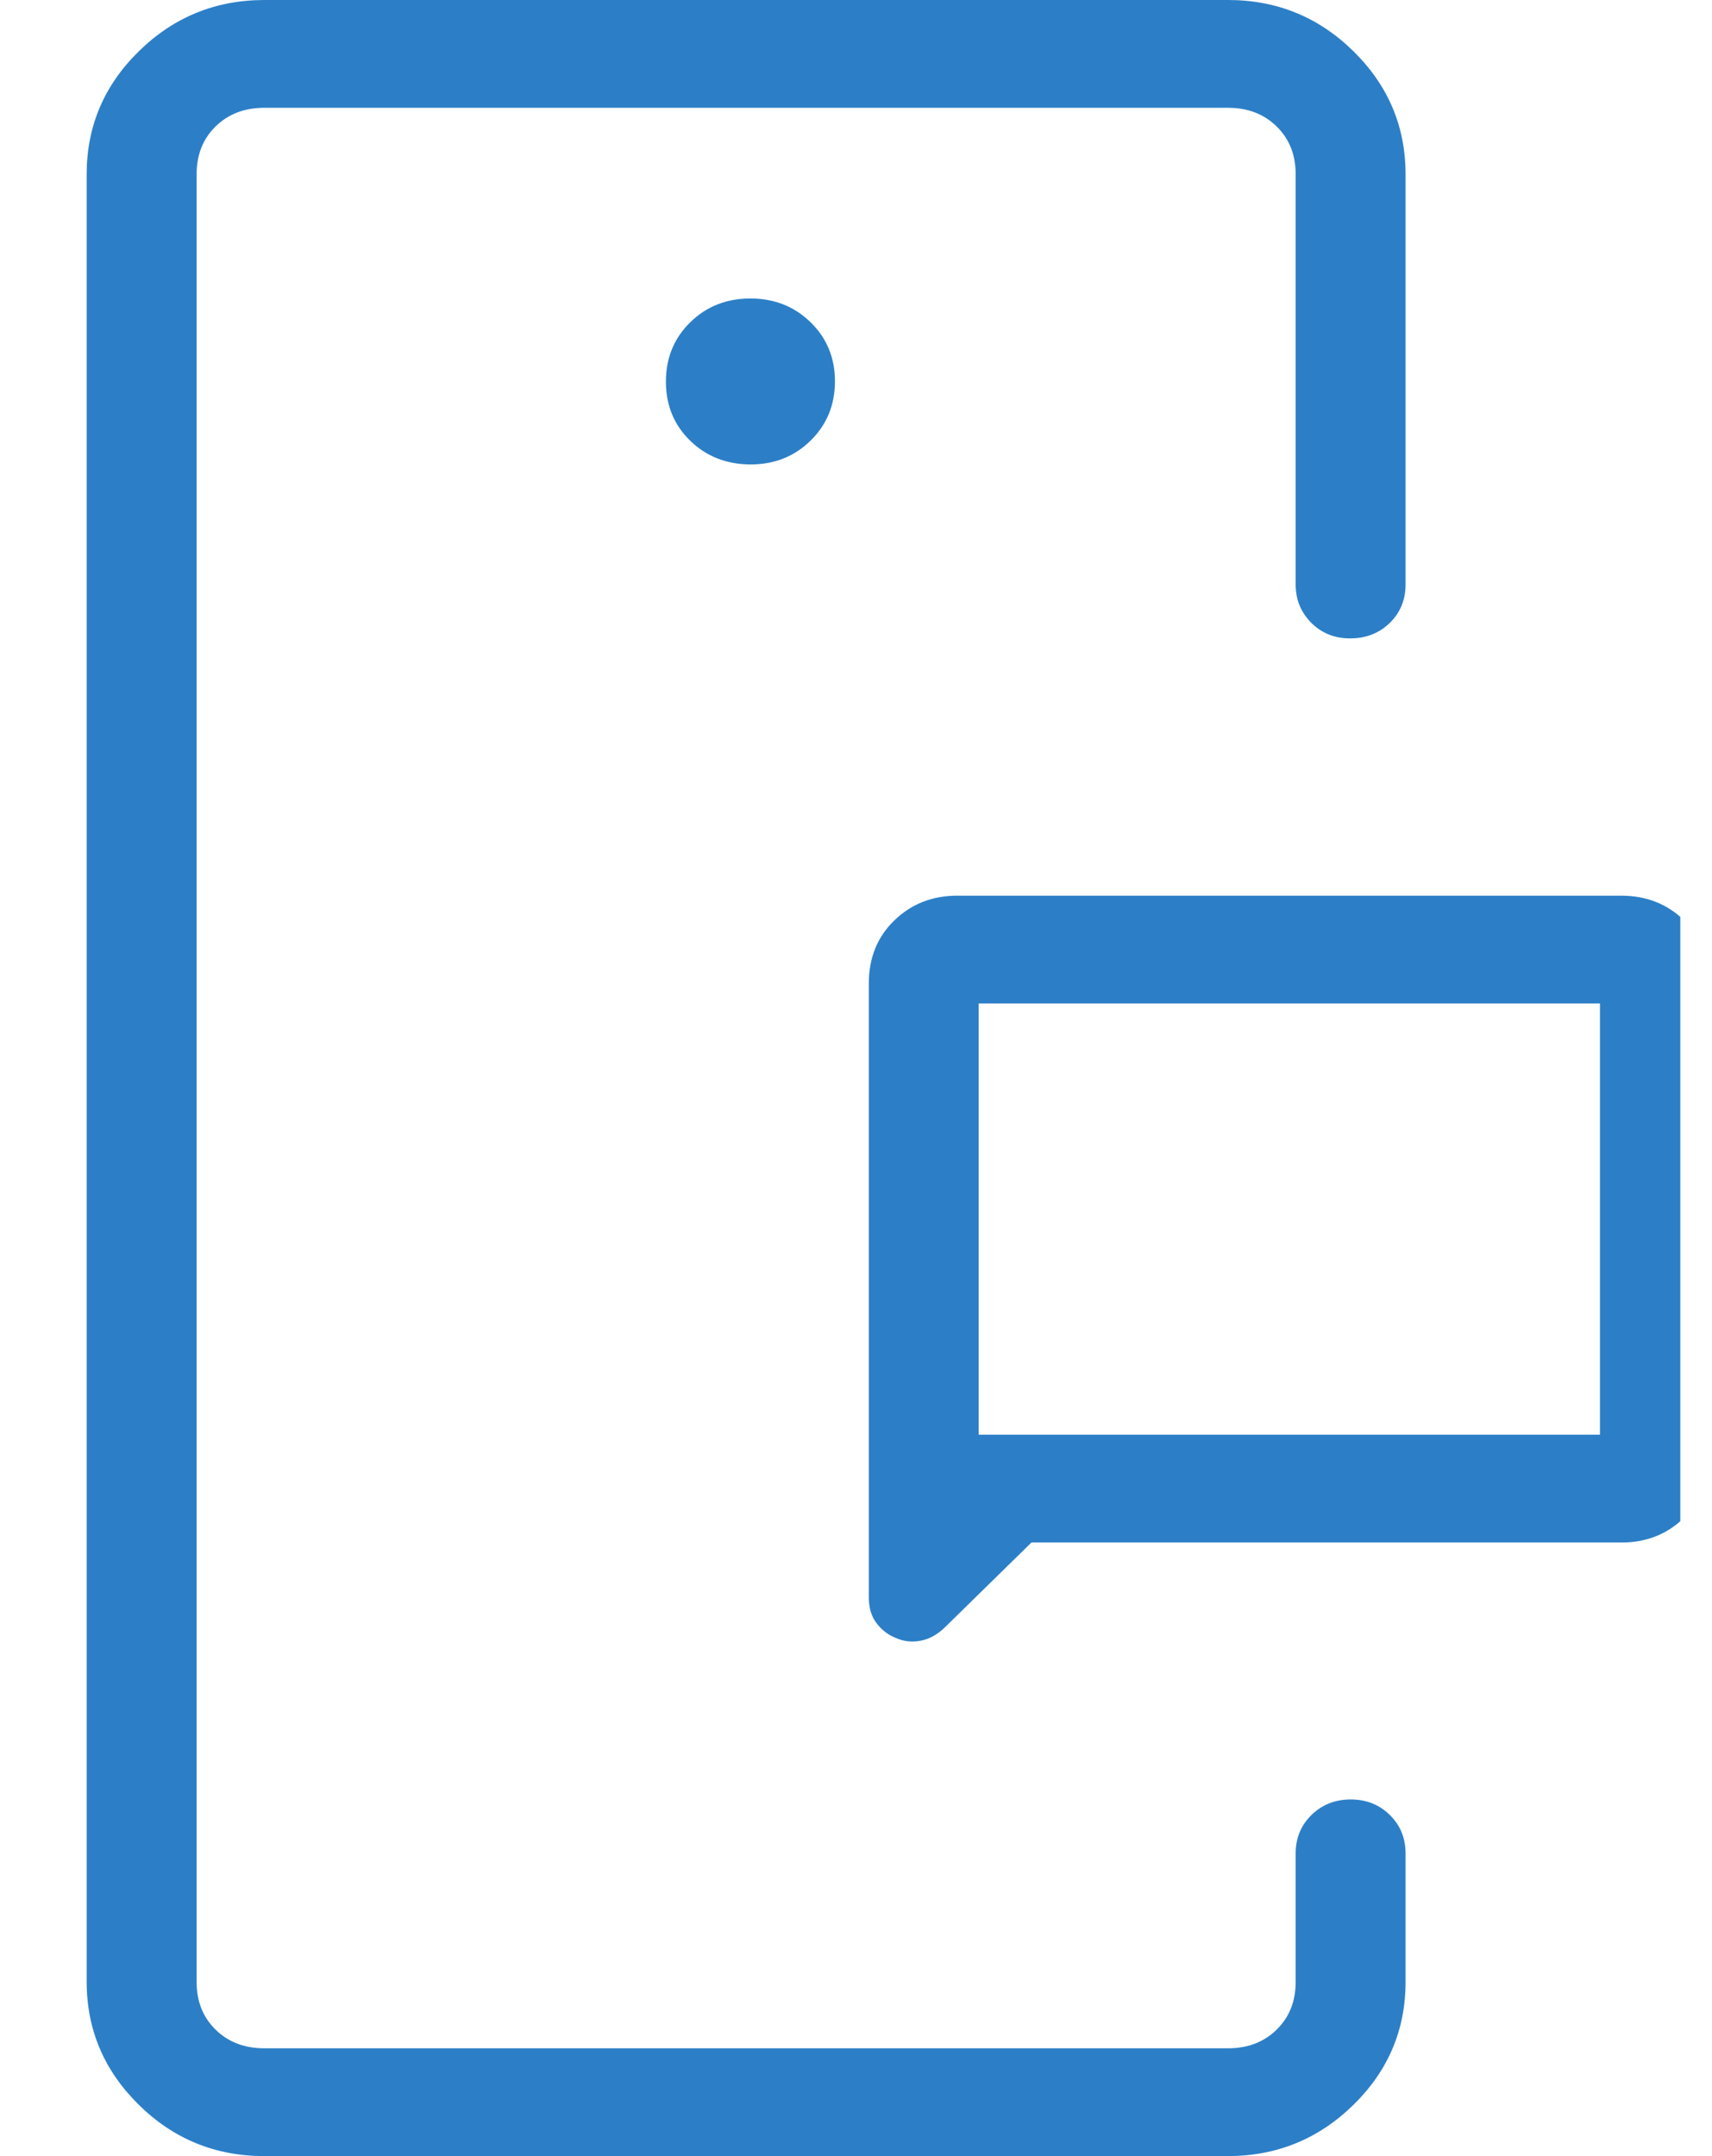 <svg width="27" height="34" viewBox="0 0 27 34" fill="none" xmlns="http://www.w3.org/2000/svg">
<g clip-path="url(#clip0_27_1871)">
<path d="M15.435 22.624H25.233V15.824H15.435V22.624ZM25.568 24.324H16.267L14.908 25.656C14.786 25.776 14.654 25.849 14.514 25.874C14.375 25.899 14.243 25.883 14.121 25.826C14.004 25.78 13.905 25.703 13.823 25.595C13.742 25.489 13.702 25.353 13.702 25.187V15.509C13.702 15.106 13.836 14.774 14.104 14.515C14.372 14.254 14.704 14.124 15.1 14.124H25.568C25.964 14.124 26.297 14.255 26.565 14.518C26.833 14.781 26.967 15.107 26.967 15.497V22.95C26.967 23.339 26.833 23.665 26.565 23.929C26.297 24.193 25.965 24.325 25.568 24.324ZM4.168 34C3.397 34 2.738 33.731 2.191 33.193C1.643 32.654 1.368 32.009 1.367 31.256V2.745C1.367 1.991 1.642 1.345 2.191 0.807C2.739 0.27 3.398 0.001 4.167 0H19.368C20.137 0 20.796 0.269 21.344 0.807C21.892 1.346 22.166 1.991 22.167 2.744V9.217C22.167 9.459 22.084 9.661 21.918 9.823C21.751 9.985 21.545 10.066 21.299 10.067C21.053 10.069 20.847 9.987 20.682 9.823C20.517 9.658 20.434 9.457 20.434 9.219V2.747C20.434 2.441 20.334 2.19 20.134 1.994C19.934 1.798 19.679 1.7 19.368 1.7H4.167C3.856 1.7 3.6 1.798 3.4 1.994C3.2 2.19 3.101 2.441 3.101 2.747V31.255C3.101 31.559 3.2 31.81 3.4 32.006C3.6 32.202 3.856 32.3 4.168 32.3H19.368C19.679 32.3 19.934 32.202 20.134 32.006C20.334 31.81 20.434 31.559 20.434 31.255V29.226C20.434 28.986 20.517 28.784 20.683 28.621C20.85 28.458 21.056 28.376 21.302 28.376C21.548 28.376 21.754 28.458 21.919 28.621C22.085 28.784 22.167 28.986 22.167 29.226V31.255C22.167 32.009 21.893 32.655 21.344 33.193C20.795 33.73 20.136 33.999 19.368 34H4.168ZM11.836 7.324C12.214 7.324 12.531 7.198 12.786 6.946C13.041 6.695 13.168 6.383 13.168 6.013C13.168 5.642 13.04 5.332 12.783 5.081C12.526 4.831 12.209 4.706 11.831 4.707C11.454 4.708 11.137 4.834 10.883 5.085C10.629 5.335 10.502 5.646 10.502 6.018C10.502 6.39 10.629 6.7 10.883 6.948C11.137 7.196 11.455 7.322 11.836 7.324Z" fill="#2C7FC7"/>
</g>
<defs>
<clipPath id="clip0_27_1871">
<rect width="26" height="34" fill="white" transform="translate(0.5)"/>
</clipPath>
</defs>
</svg>
